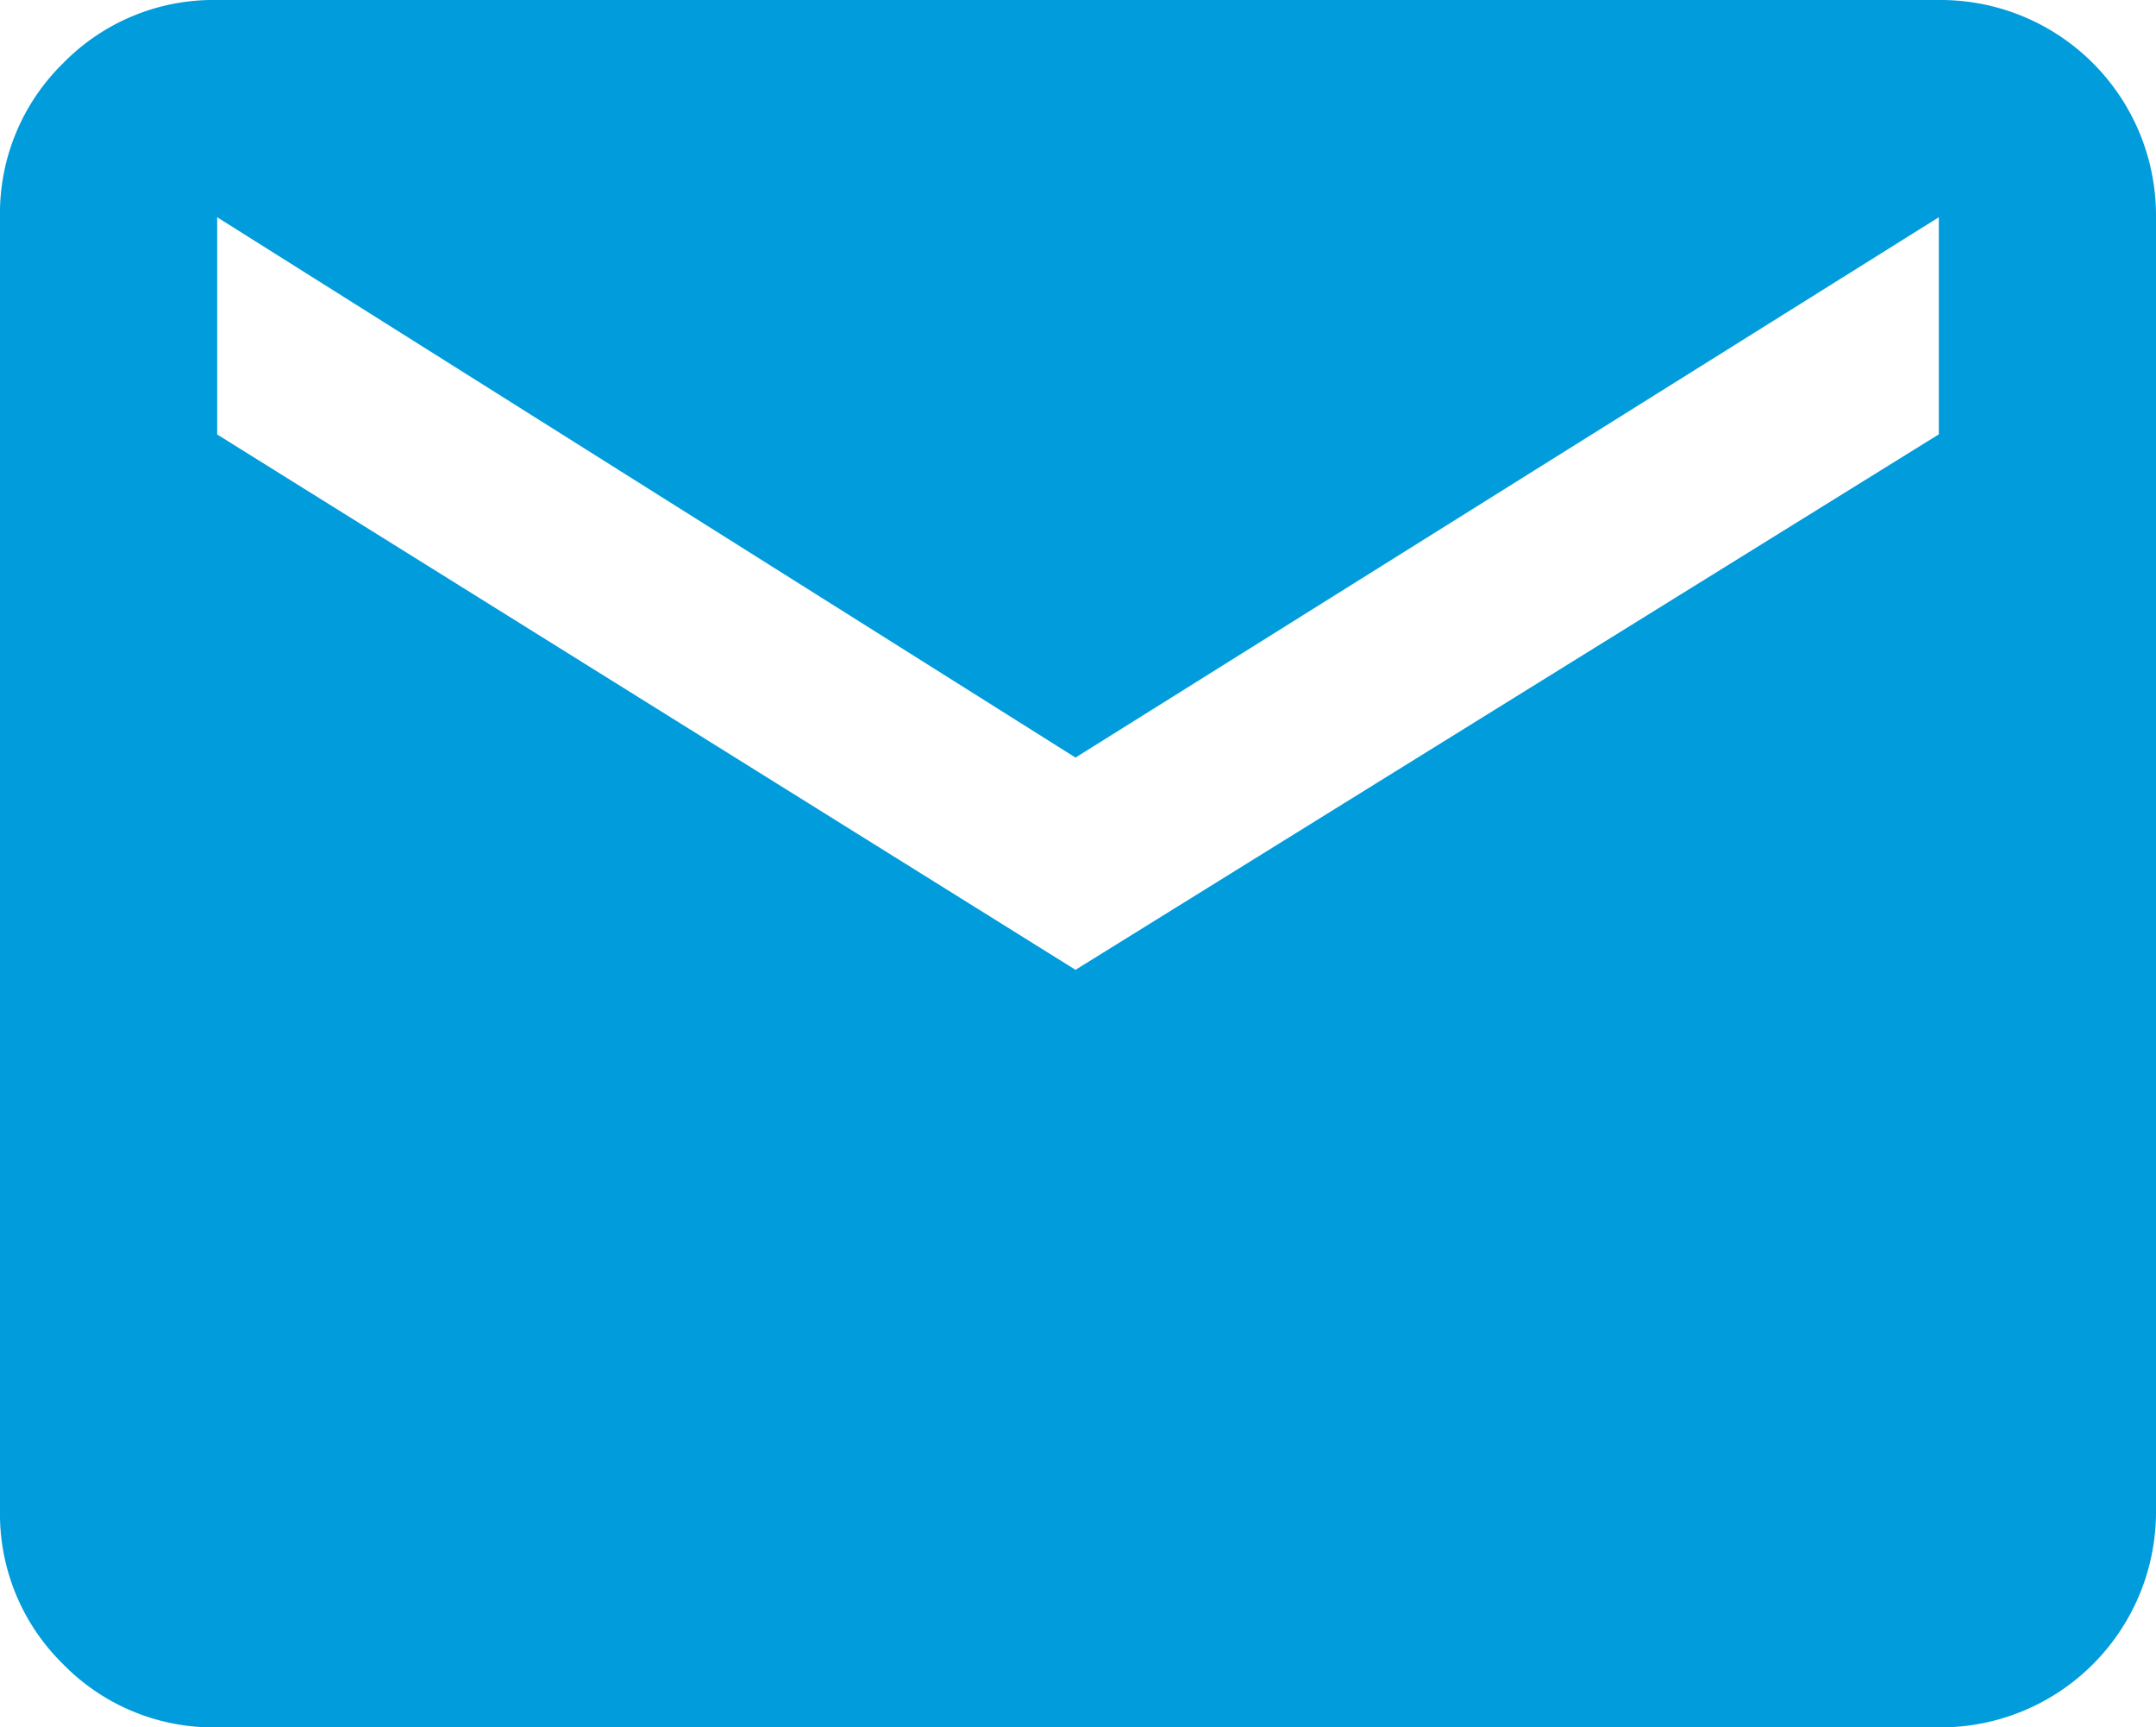 <svg xmlns="http://www.w3.org/2000/svg" width="16.42" height="13.151" viewBox="0 0 16.42 13.151">
  <g id="email" transform="translate(0 -9.24)">
    <path id="Path_7286" data-name="Path 7286" d="M14.766,9.24a1.641,1.641,0,0,1,1.654,1.654v9.844a1.641,1.641,0,0,1-1.654,1.654H1.654a1.6,1.6,0,0,1-1.173-.481A1.6,1.6,0,0,1,0,20.738V10.894A1.6,1.6,0,0,1,.481,9.721,1.6,1.6,0,0,1,1.654,9.24Zm0,3.307V10.894L8.191,15.008,1.654,10.894v1.654l6.537,4.076Z" fill="#009cdc"/>
  </g>
</svg>
